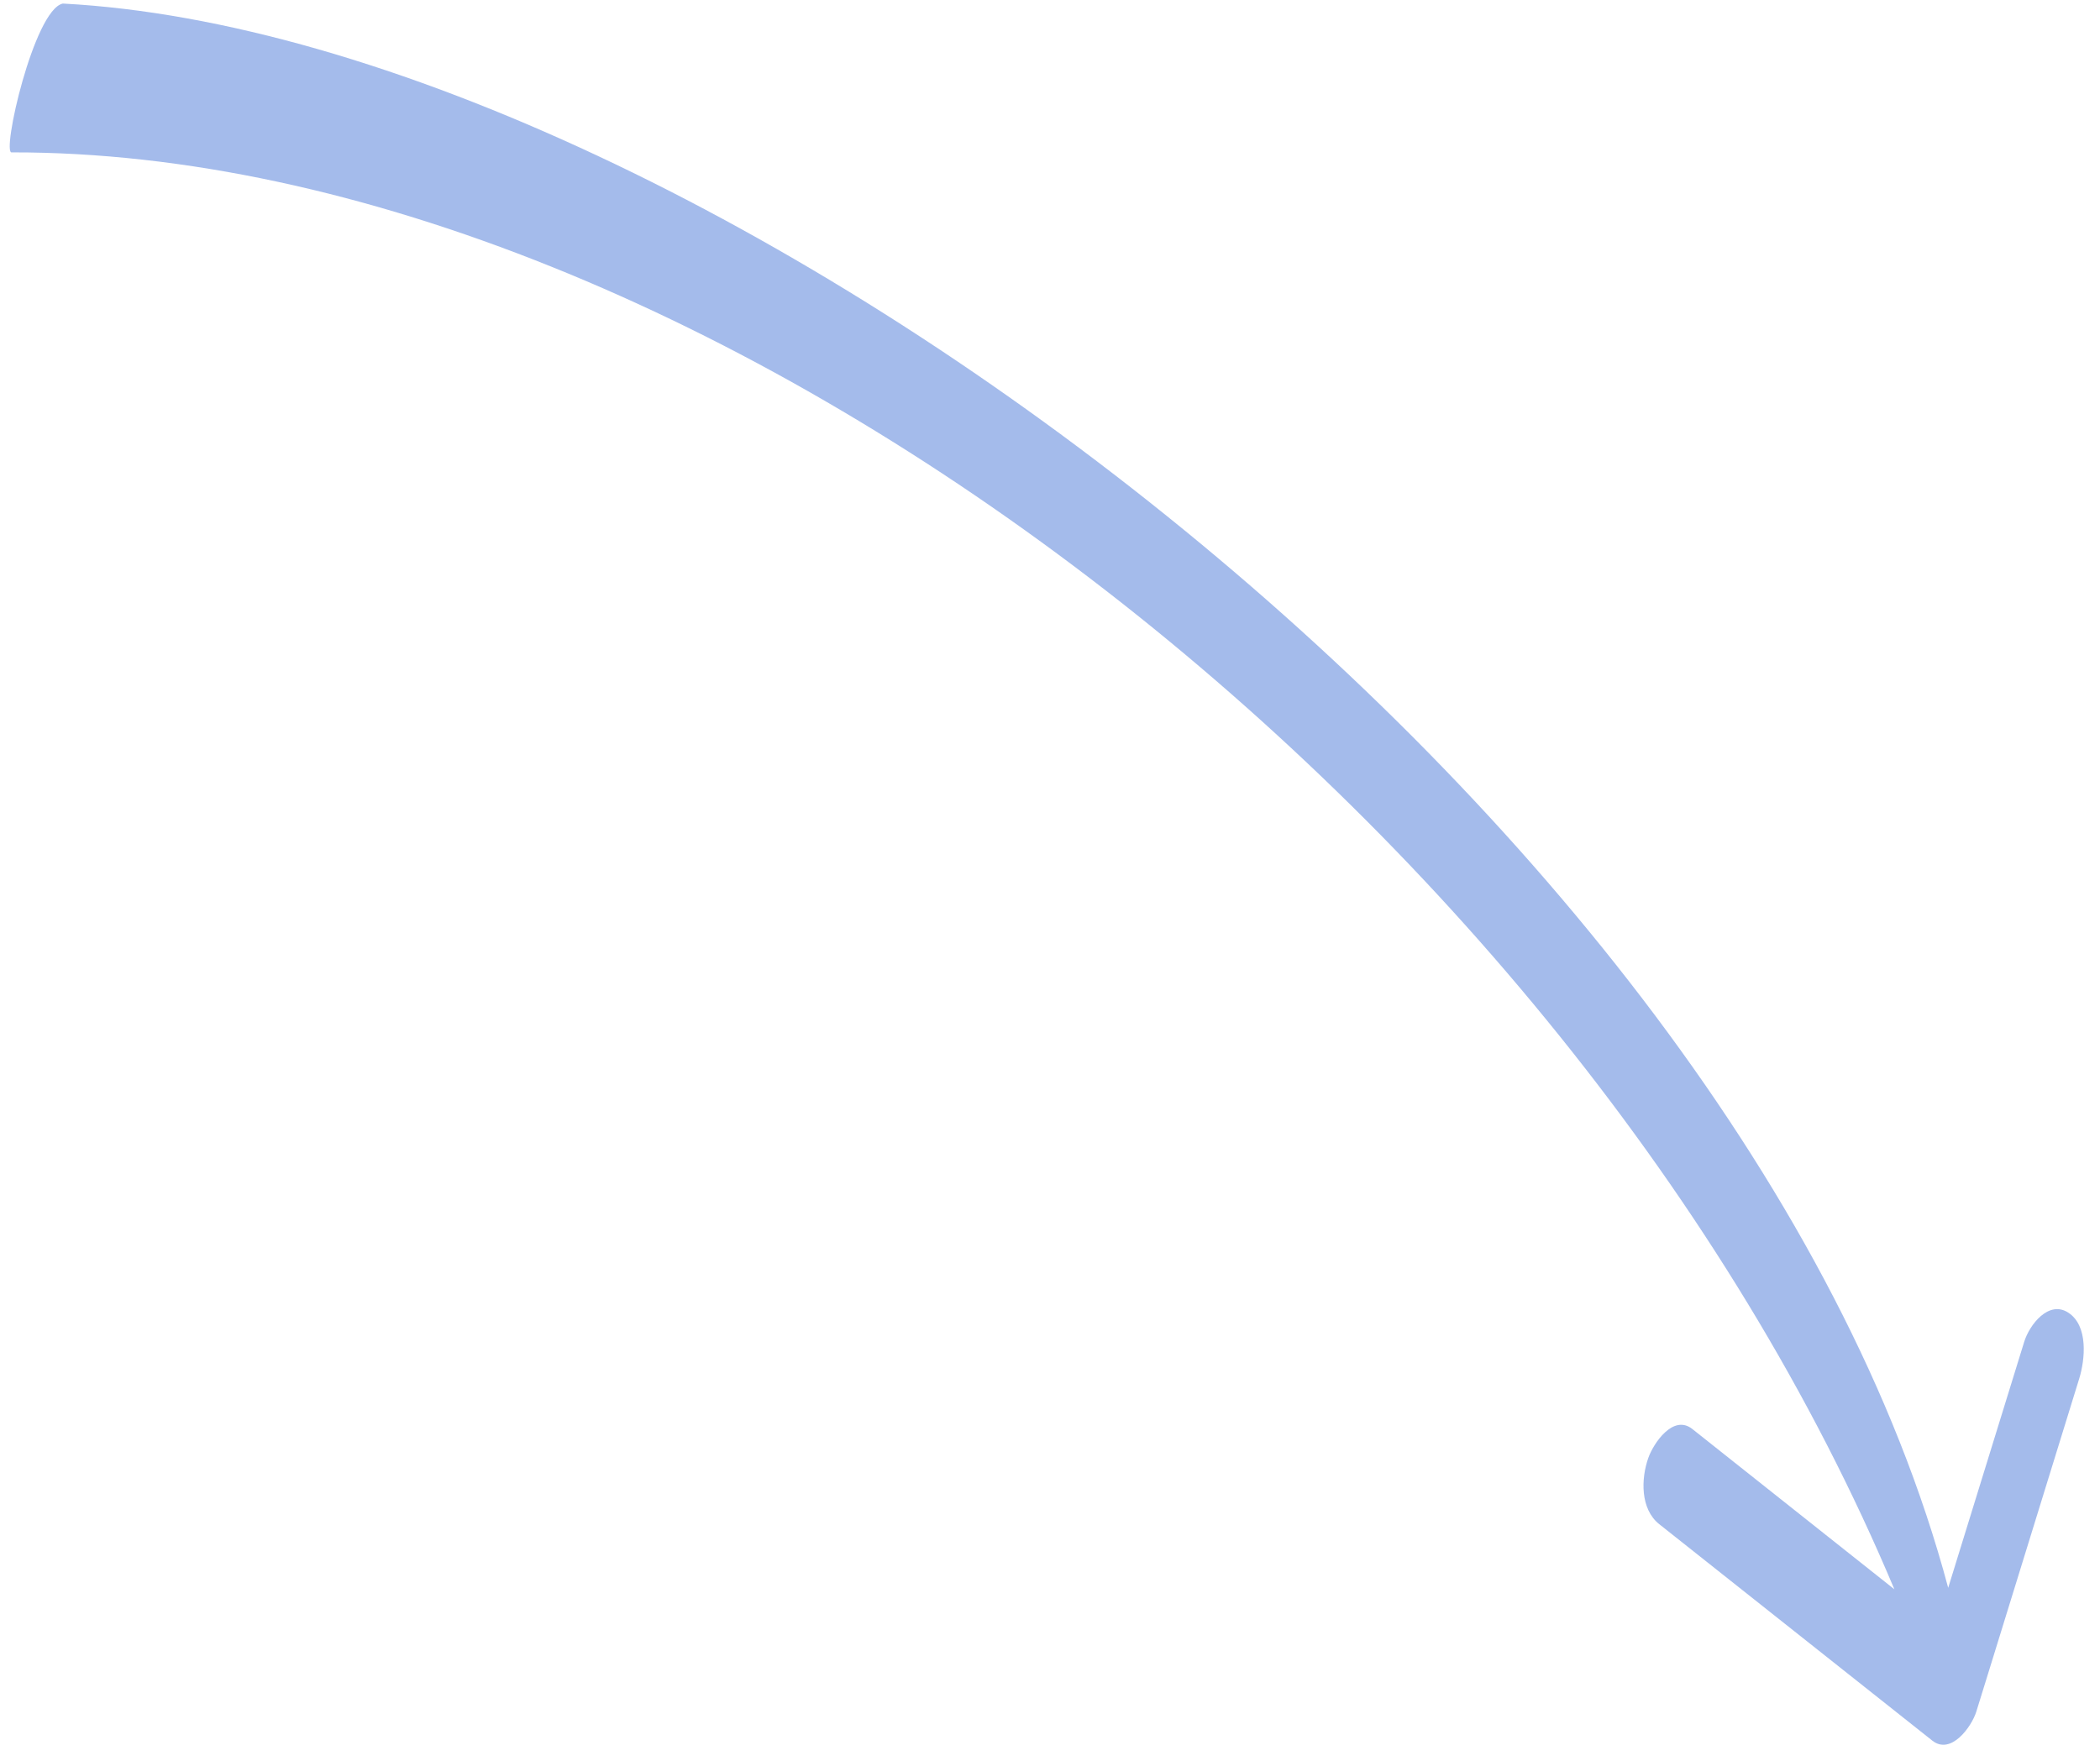 <?xml version="1.0" encoding="UTF-8"?> <svg xmlns="http://www.w3.org/2000/svg" width="62" height="52" viewBox="0 0 62 52" fill="none"><path opacity="0.9" d="M57.518 46.891L59.386 40.844L59.764 39.62C59.918 39.127 60.483 38.386 61.064 38.765C61.662 39.154 61.56 40.153 61.385 40.718L58.727 49.324L58.348 50.548C58.213 50.987 57.603 51.844 57.048 51.403L49.988 45.805L48.984 45.009C48.426 44.562 48.447 43.671 48.664 43.056C48.815 42.627 49.398 41.753 49.964 42.201L55.929 46.935C46.267 23.913 20.762 4.465 0.348 4.5C0.033 4.567 1.001 0.288 1.854 0.105C20.682 1.099 51.365 23.847 57.518 46.891Z" fill="#9AB4E9"></path></svg> 